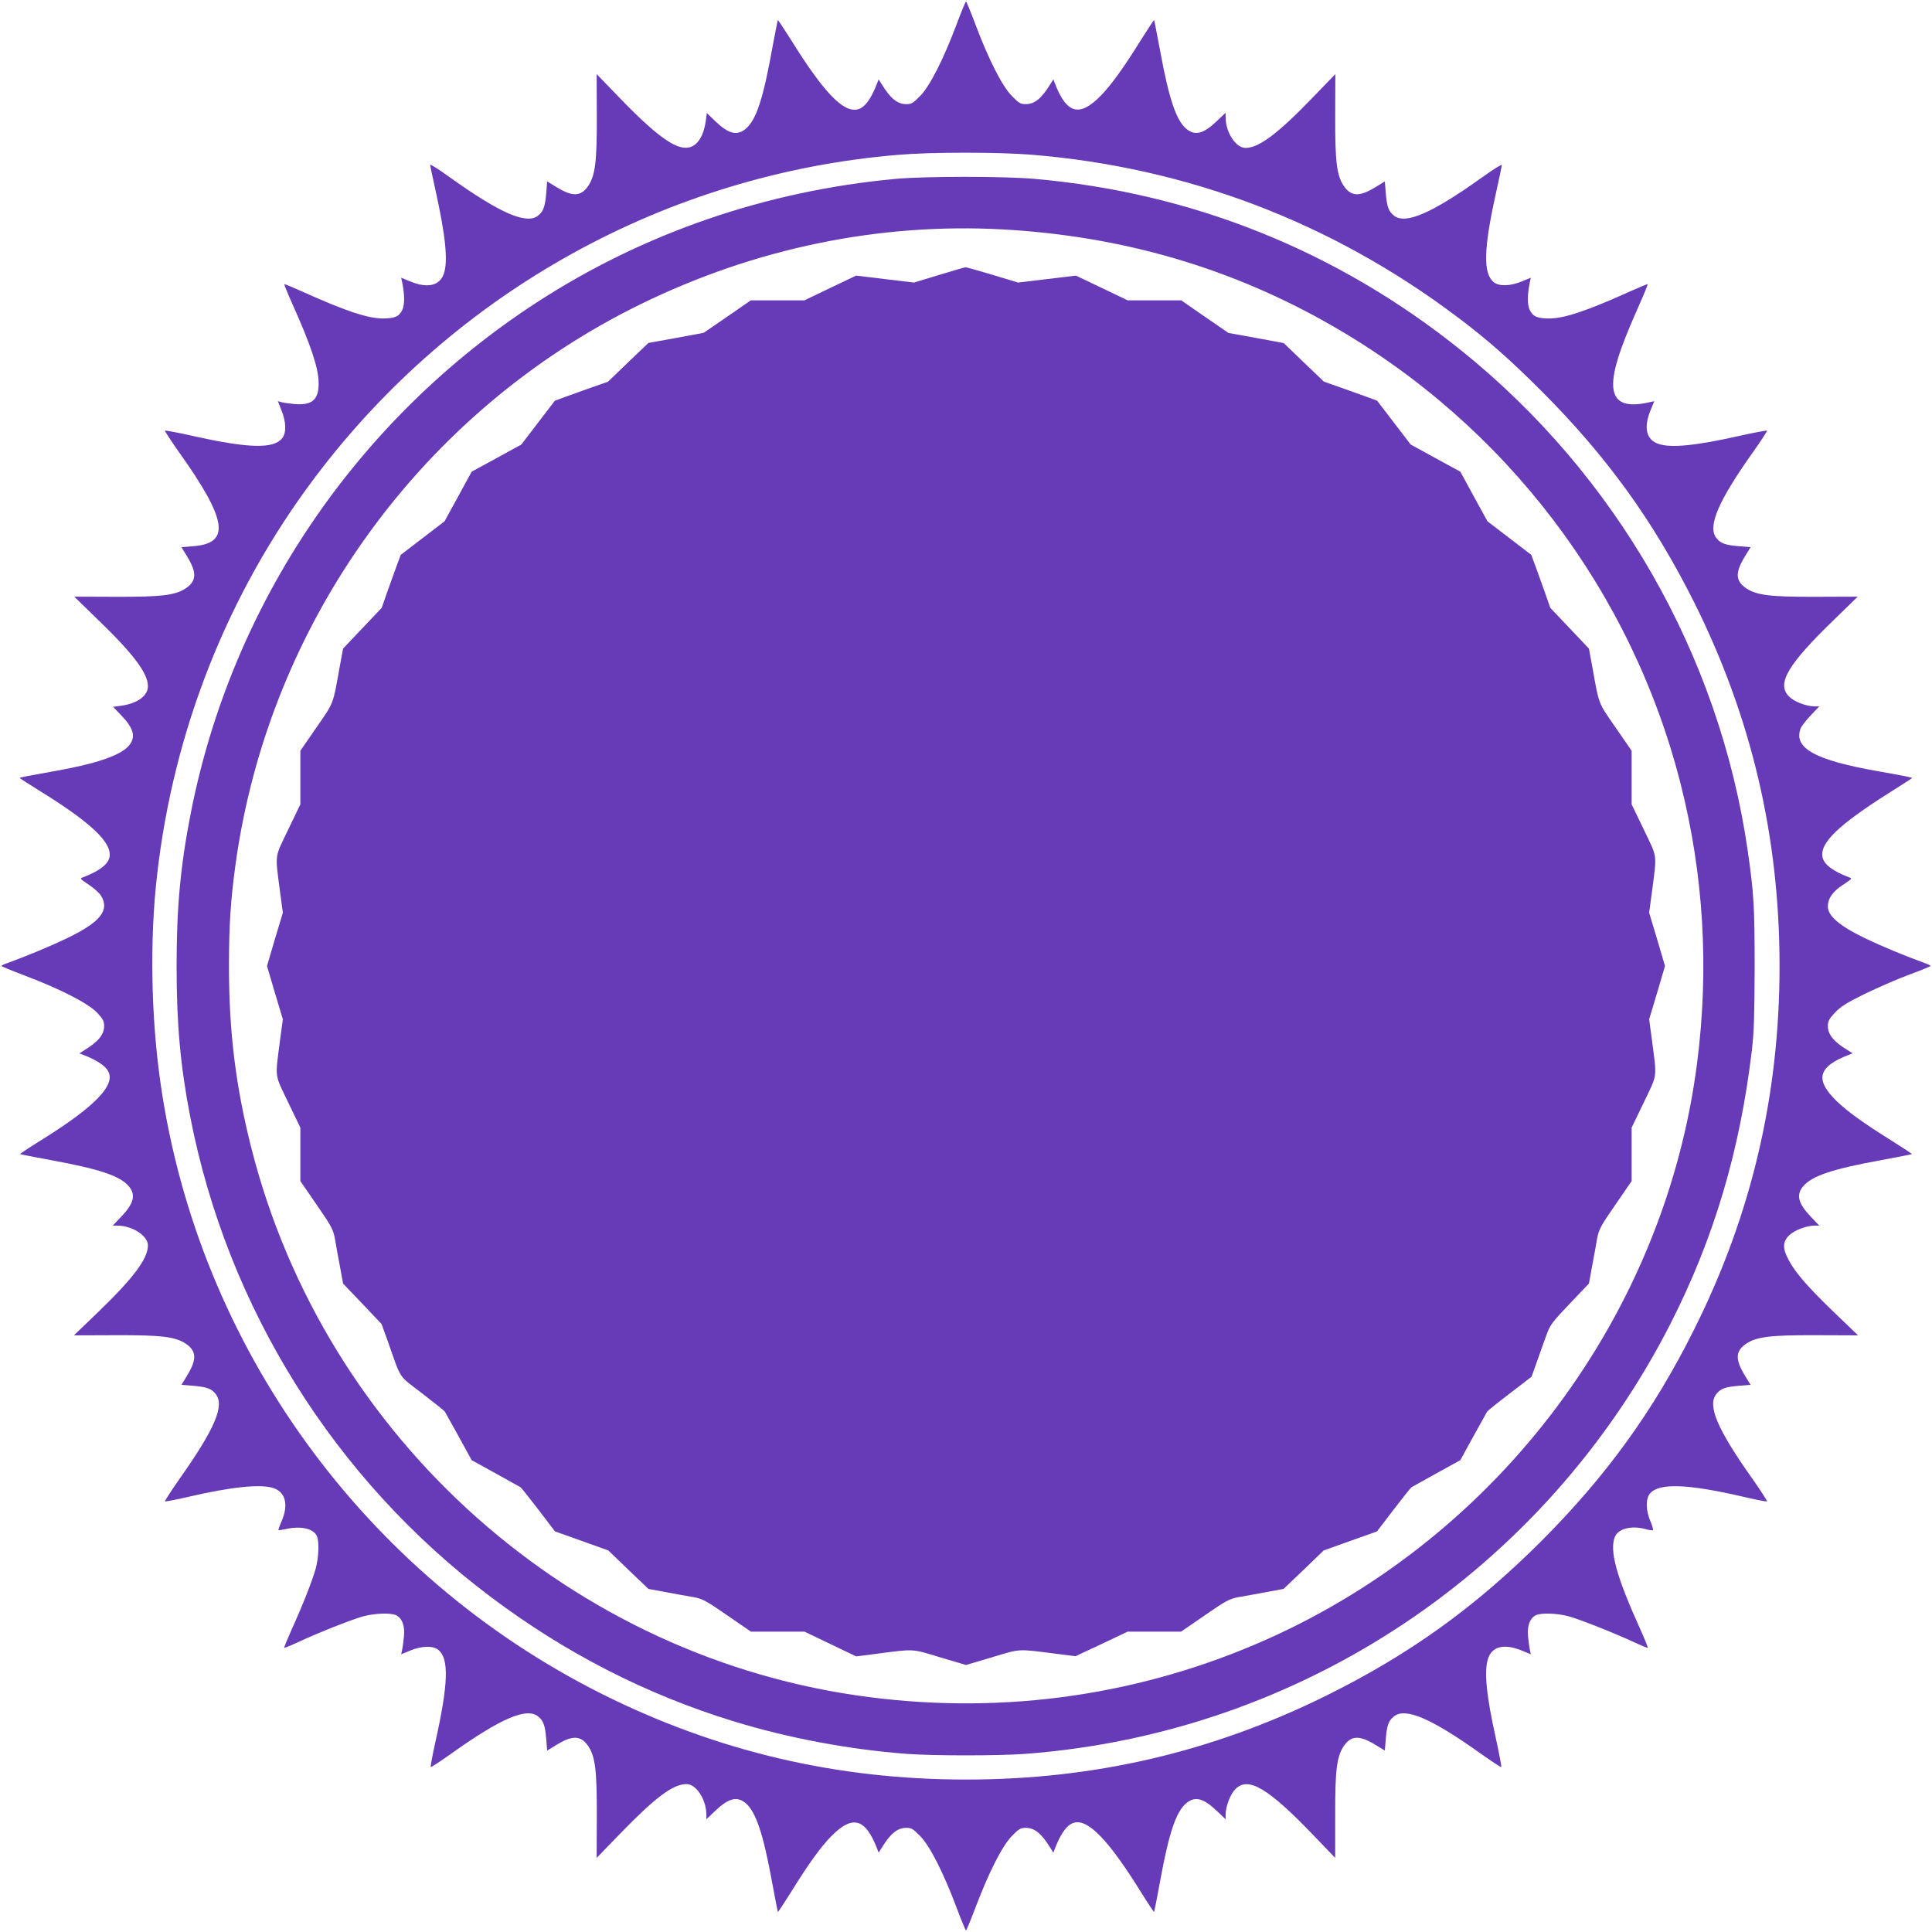 <?xml version="1.0" standalone="no"?>
<!DOCTYPE svg PUBLIC "-//W3C//DTD SVG 20010904//EN"
 "http://www.w3.org/TR/2001/REC-SVG-20010904/DTD/svg10.dtd">
<svg version="1.0" xmlns="http://www.w3.org/2000/svg"
 width="1280pt" height="1280pt" viewBox="0 0 1280 1280"
 preserveAspectRatio="xMidYMid meet">
<g transform="translate(0,1280) scale(0.1,-0.1)"
fill="#673ab7" stroke="none">
<path d="M6336 12634 c-87 -230 -175 -404 -240 -470 -46 -47 -57 -54 -92 -54
-58 0 -104 37 -161 130 l-22 34 -9 -24 c-41 -107 -84 -165 -132 -175 -94 -21
-224 115 -437 457 -48 76 -88 137 -90 135 -1 -2 -16 -78 -33 -168 -63 -353
-109 -493 -180 -553 -57 -47 -113 -33 -199 49 l-58 56 -7 -52 c-10 -71 -33
-125 -68 -154 -85 -71 -217 10 -509 313 l-146 151 1 -277 c1 -302 -10 -394
-57 -464 -48 -70 -103 -73 -208 -9 l-64 39 -6 -77 c-8 -92 -19 -122 -55 -150
-76 -60 -252 17 -582 253 -72 52 -132 90 -132 84 0 -6 16 -81 35 -167 67 -303
84 -470 56 -553 -27 -81 -107 -100 -222 -53 l-61 25 6 -28 c17 -81 18 -149 2
-184 -21 -45 -51 -58 -129 -58 -101 0 -250 50 -536 179 -63 28 -115 50 -117
48 -2 -2 21 -59 51 -126 125 -279 175 -428 176 -527 2 -112 -43 -151 -160
-141 -36 4 -76 9 -88 13 l-22 6 24 -61 c31 -76 33 -148 5 -184 -57 -72 -223
-68 -593 15 -98 22 -181 37 -184 35 -2 -3 40 -68 94 -144 320 -450 342 -603
92 -622 l-77 -6 39 -64 c64 -105 61 -160 -9 -208 -70 -47 -162 -58 -464 -57
l-276 1 150 -146 c242 -233 338 -361 338 -447 0 -65 -70 -115 -179 -130 l-52
-7 56 -58 c82 -86 96 -142 49 -199 -55 -65 -218 -121 -499 -170 -168 -30 -225
-41 -225 -44 0 -2 60 -40 132 -85 343 -212 484 -346 463 -441 -10 -48 -68 -91
-174 -132 -24 -8 -22 -10 37 -49 33 -22 70 -55 81 -73 59 -95 -3 -175 -221
-280 -116 -56 -276 -122 -400 -167 -21 -7 -38 -15 -38 -19 0 -3 71 -32 158
-65 233 -88 418 -183 476 -245 38 -41 46 -56 46 -87 0 -57 -38 -104 -130 -160
l-34 -22 24 -9 c106 -41 165 -84 175 -131 20 -94 -127 -234 -470 -446 -69 -43
-124 -80 -122 -81 2 -2 91 -19 198 -39 329 -60 464 -105 523 -175 47 -57 33
-113 -51 -201 l-56 -59 30 0 c99 0 203 -67 203 -131 0 -88 -95 -215 -328 -440
l-162 -156 278 1 c302 1 394 -10 464 -57 70 -48 73 -103 9 -208 l-39 -64 77
-6 c92 -8 122 -19 150 -55 60 -76 -4 -227 -236 -557 -58 -82 -102 -151 -100
-154 3 -2 74 11 159 31 285 66 476 85 560 57 80 -27 101 -112 53 -221 -13 -30
-22 -56 -20 -58 1 -1 22 2 46 7 100 23 185 5 208 -45 17 -38 13 -141 -8 -219
-23 -80 -85 -239 -160 -404 -28 -63 -50 -116 -48 -118 2 -2 44 15 93 38 138
64 351 148 429 170 78 21 181 25 219 8 40 -19 60 -72 52 -143 -3 -34 -9 -73
-12 -88 l-6 -28 61 25 c76 31 148 33 184 5 73 -58 68 -223 -19 -614 -19 -87
-33 -160 -30 -163 2 -3 67 40 143 94 324 230 491 301 567 242 36 -28 47 -58
55 -150 l6 -77 64 39 c105 64 160 61 208 -9 47 -70 58 -162 57 -464 l-1 -277
158 163 c233 240 348 326 438 326 64 0 131 -104 131 -203 l0 -30 59 56 c88 84
144 98 201 51 68 -58 117 -204 175 -523 20 -107 37 -196 39 -198 1 -2 41 59
89 135 114 184 194 295 264 366 141 144 227 120 305 -84 l9 -24 22 34 c57 93
103 130 161 130 35 0 46 -7 92 -54 65 -66 153 -240 240 -470 32 -86 61 -156
64 -156 3 0 32 71 65 158 88 231 175 402 239 468 46 47 57 54 92 54 58 0 104
-37 161 -130 l22 -34 9 24 c41 107 84 165 132 175 94 21 230 -123 445 -470 43
-69 80 -124 81 -122 2 2 19 91 39 198 59 325 106 465 175 523 57 47 113 33
201 -51 l59 -56 0 30 c0 55 31 136 65 170 85 85 215 8 516 -305 l145 -151 0
277 c-1 302 10 394 57 464 48 70 103 73 208 9 l64 -39 6 77 c8 92 19 122 55
150 76 59 243 -12 567 -242 76 -54 141 -97 143 -94 3 3 -13 85 -34 183 -65
291 -81 453 -53 536 27 81 107 100 222 53 l61 -25 -6 28 c-3 15 -9 54 -12 88
-8 71 12 124 52 143 38 17 141 13 219 -8 77 -22 290 -106 429 -170 49 -23 91
-40 93 -38 2 2 -21 59 -51 126 -157 346 -204 519 -167 609 23 55 111 77 204
51 21 -6 42 -9 47 -7 5 2 -2 28 -15 58 -31 71 -33 147 -5 183 57 73 247 67
618 -19 85 -20 156 -34 159 -31 2 3 -42 72 -100 154 -231 327 -296 481 -236
557 28 36 58 47 150 55 l77 6 -39 64 c-64 105 -61 160 9 208 70 47 162 58 464
57 l278 -1 -152 146 c-179 172 -263 269 -306 350 -43 79 -43 122 1 166 34 34
115 65 170 65 l30 0 -56 59 c-84 88 -98 144 -51 201 59 70 194 115 523 175
107 20 196 37 198 39 2 1 -59 41 -135 89 -183 114 -294 194 -366 264 -144 141
-121 227 84 305 l24 9 -34 22 c-92 56 -130 103 -130 160 0 31 8 46 47 88 38
40 75 64 197 124 83 40 215 98 293 127 79 29 143 55 143 58 0 4 -17 12 -37 19
-125 45 -285 111 -401 167 -165 80 -242 146 -242 208 0 54 31 99 102 145 59
39 61 41 37 49 -106 41 -164 84 -174 132 -21 94 105 215 444 429 79 50 146 93
148 95 5 5 -33 12 -222 46 -422 74 -565 154 -515 285 6 15 36 53 67 86 l56 59
-30 0 c-55 0 -136 31 -170 65 -85 85 -10 212 305 516 l150 146 -276 -1 c-302
-1 -394 10 -464 57 -70 48 -73 103 -9 208 l39 64 -77 6 c-92 8 -122 19 -150
55 -59 76 12 243 242 567 54 76 96 141 94 144 -3 2 -86 -13 -184 -35 -288 -65
-452 -81 -535 -53 -81 27 -100 107 -53 222 l25 61 -28 -6 c-260 -61 -308 61
-166 421 24 62 69 167 99 234 30 67 53 124 51 126 -2 2 -54 -20 -117 -48 -286
-129 -435 -179 -536 -179 -78 0 -108 13 -129 58 -16 35 -15 103 2 184 l6 28
-61 -25 c-76 -31 -148 -33 -184 -5 -72 57 -68 222 14 590 21 96 39 180 39 187
0 6 -60 -31 -132 -83 -330 -236 -506 -313 -582 -253 -36 28 -47 58 -55 150
l-6 77 -64 -39 c-105 -64 -160 -61 -208 9 -47 70 -58 162 -57 464 l1 277 -146
-151 c-234 -243 -360 -338 -449 -338 -65 0 -132 104 -132 203 l0 30 -59 -56
c-89 -85 -144 -98 -202 -50 -67 57 -115 200 -174 522 -20 107 -37 196 -39 198
-1 2 -41 -59 -89 -135 -114 -183 -194 -294 -264 -366 -141 -144 -227 -121
-305 84 l-9 24 -22 -34 c-57 -93 -103 -130 -161 -130 -35 0 -46 7 -92 54 -65
66 -153 240 -240 470 -32 86 -61 156 -64 156 -3 0 -32 -70 -64 -156z m498
-859 c1029 -84 1981 -445 2813 -1069 203 -152 355 -286 569 -500 430 -431 739
-859 1008 -1396 379 -759 566 -1552 566 -2410 0 -858 -187 -1652 -567 -2410
-268 -537 -580 -968 -1012 -1401 -442 -441 -873 -750 -1426 -1024 -756 -373
-1535 -555 -2385 -555 -858 0 -1651 187 -2410 566 -1578 790 -2674 2304 -2925
4038 -65 446 -74 962 -24 1391 109 959 470 1867 1044 2630 928 1234 2331 2011
3863 2139 221 19 661 19 886 1z"/>
<path d="M5935 11615 c-857 -79 -1670 -358 -2378 -818 -1191 -774 -2019 -1994
-2292 -3379 -69 -351 -95 -625 -95 -1018 0 -384 25 -662 90 -997 246 -1268
957 -2405 1990 -3182 494 -372 1030 -647 1610 -825 365 -112 766 -187 1150
-216 174 -13 606 -13 780 0 1828 136 3446 1216 4280 2855 286 564 458 1142
537 1810 14 119 17 232 18 545 0 404 -5 489 -46 775 -188 1296 -871 2488
-1899 3314 -819 658 -1779 1044 -2827 1136 -206 18 -718 18 -918 0z m710 -335
c790 -44 1511 -254 2177 -636 1153 -660 1988 -1757 2313 -3039 152 -599 189
-1222 109 -1845 -212 -1663 -1305 -3129 -2844 -3818 -827 -370 -1731 -503
-2640 -386 -1966 251 -3606 1709 -4095 3639 -104 410 -148 770 -148 1205 0
267 11 439 44 677 222 1600 1234 2999 2684 3708 758 371 1580 540 2400 495z"/>
<path d="M6220 10978 l-165 -50 -192 23 -191 23 -172 -82 -171 -82 -177 0
-178 0 -156 -108 -156 -107 -183 -34 -183 -33 -134 -128 -134 -129 -106 -37
c-59 -21 -138 -49 -176 -63 l-70 -26 -111 -145 -111 -145 -164 -90 -165 -90
-90 -165 -90 -164 -145 -111 -145 -111 -26 -70 c-14 -38 -42 -117 -63 -175
l-37 -106 -128 -135 -128 -135 -23 -124 c-45 -253 -37 -230 -153 -398 l-107
-155 0 -178 0 -177 -81 -168 c-91 -190 -87 -154 -54 -409 l19 -141 -53 -176
-52 -177 52 -177 53 -176 -19 -141 c-33 -255 -37 -219 54 -409 l81 -168 0
-177 0 -177 108 -157 c99 -143 109 -163 121 -225 6 -37 21 -119 33 -182 l21
-115 128 -134 127 -134 42 -116 c91 -259 66 -220 226 -343 79 -61 147 -115
151 -121 4 -7 46 -82 93 -167 l85 -155 156 -86 c85 -47 160 -89 167 -93 6 -4
60 -72 120 -150 l109 -143 177 -63 176 -63 133 -128 133 -127 114 -21 c63 -12
146 -27 183 -33 62 -12 82 -22 225 -121 l157 -108 178 0 177 0 171 -82 171
-82 141 18 c246 32 224 34 415 -24 l172 -51 172 51 c191 58 169 56 413 25
l140 -18 173 81 173 82 177 0 177 0 157 108 c143 99 163 109 225 121 37 6 120
21 183 33 l114 21 133 127 133 128 176 63 177 63 109 143 c60 78 114 146 120
150 7 4 82 46 167 93 l156 86 85 155 c47 85 89 160 93 167 4 6 72 61 151 121
l143 110 42 118 c23 65 51 144 63 175 17 48 42 80 148 191 l127 133 21 115
c12 63 27 145 33 182 12 62 22 82 121 225 l108 157 0 177 0 177 81 168 c91
190 87 154 54 409 l-19 141 53 176 52 177 -52 177 -53 176 19 141 c33 255 37
219 -54 409 l-81 168 0 177 0 178 -107 155 c-116 168 -108 145 -153 398 l-23
124 -128 135 -128 135 -37 106 c-21 58 -49 137 -63 175 l-26 70 -145 111 -145
111 -90 164 -90 165 -165 90 -164 90 -111 145 -111 145 -70 26 c-38 14 -117
42 -176 63 l-106 37 -134 128 -133 128 -183 34 -183 33 -157 108 -156 108
-178 0 -177 0 -171 82 -172 82 -191 -23 -192 -23 -169 51 c-93 28 -174 51
-180 50 -6 0 -85 -23 -176 -51z"/>
</g>
</svg>

